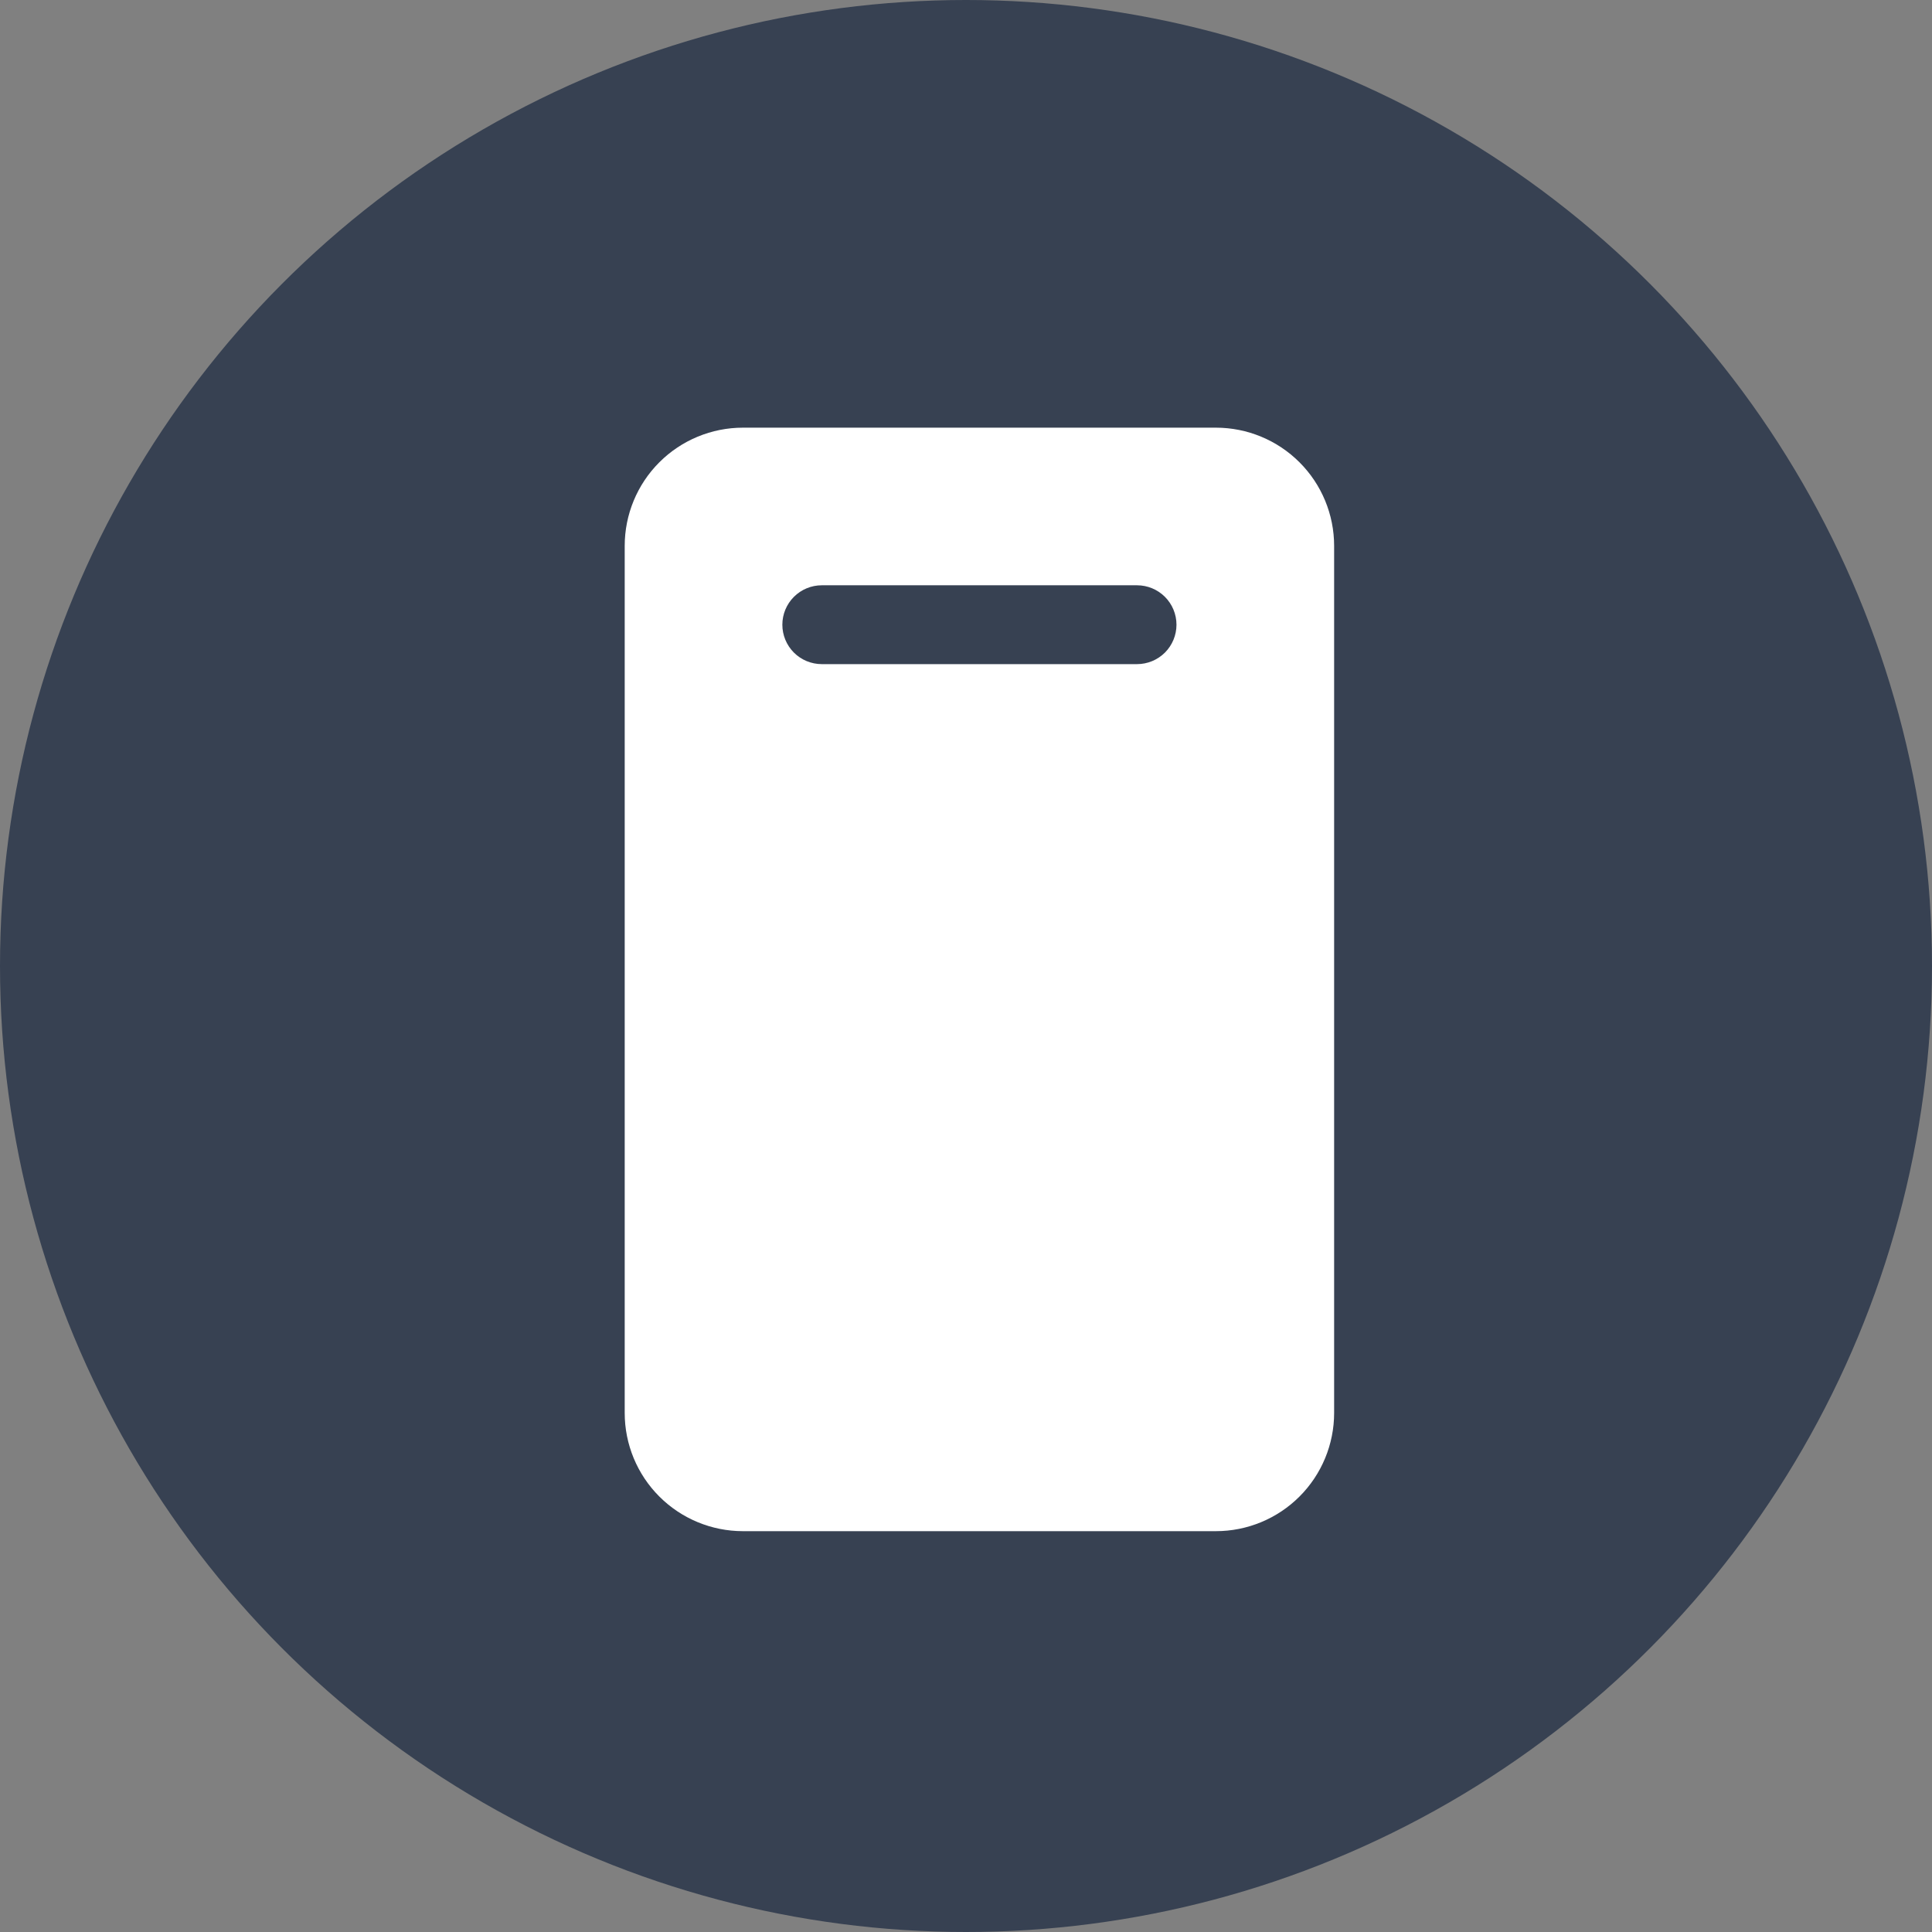 <svg width="72" height="72" viewBox="0 0 72 72" fill="none" xmlns="http://www.w3.org/2000/svg">
<rect x="0" y="0" width="72" height="72" fill="#808080" stroke="none"/>
<circle cx="36" cy="36" r="36" fill="#374152"/>
<path d="M45.312 15.938H27.688C26.519 15.938 25.398 16.402 24.572 17.228C23.745 18.054 23.281 19.175 23.281 20.344V52.656C23.281 53.825 23.745 54.946 24.572 55.772C25.398 56.598 26.519 57.062 27.688 57.062H45.312C46.481 57.062 47.602 56.598 48.428 55.772C49.255 54.946 49.719 53.825 49.719 52.656V20.344C49.719 19.175 49.255 18.054 48.428 17.228C47.602 16.402 46.481 15.938 45.312 15.938ZM42.375 24.75H30.625C30.235 24.75 29.862 24.595 29.586 24.32C29.311 24.044 29.156 23.671 29.156 23.281C29.156 22.892 29.311 22.518 29.586 22.243C29.862 21.967 30.235 21.812 30.625 21.812H42.375C42.764 21.812 43.138 21.967 43.414 22.243C43.689 22.518 43.844 22.892 43.844 23.281C43.844 23.671 43.689 24.044 43.414 24.32C43.138 24.595 42.764 24.75 42.375 24.75Z" fill="white"/>
</svg>
